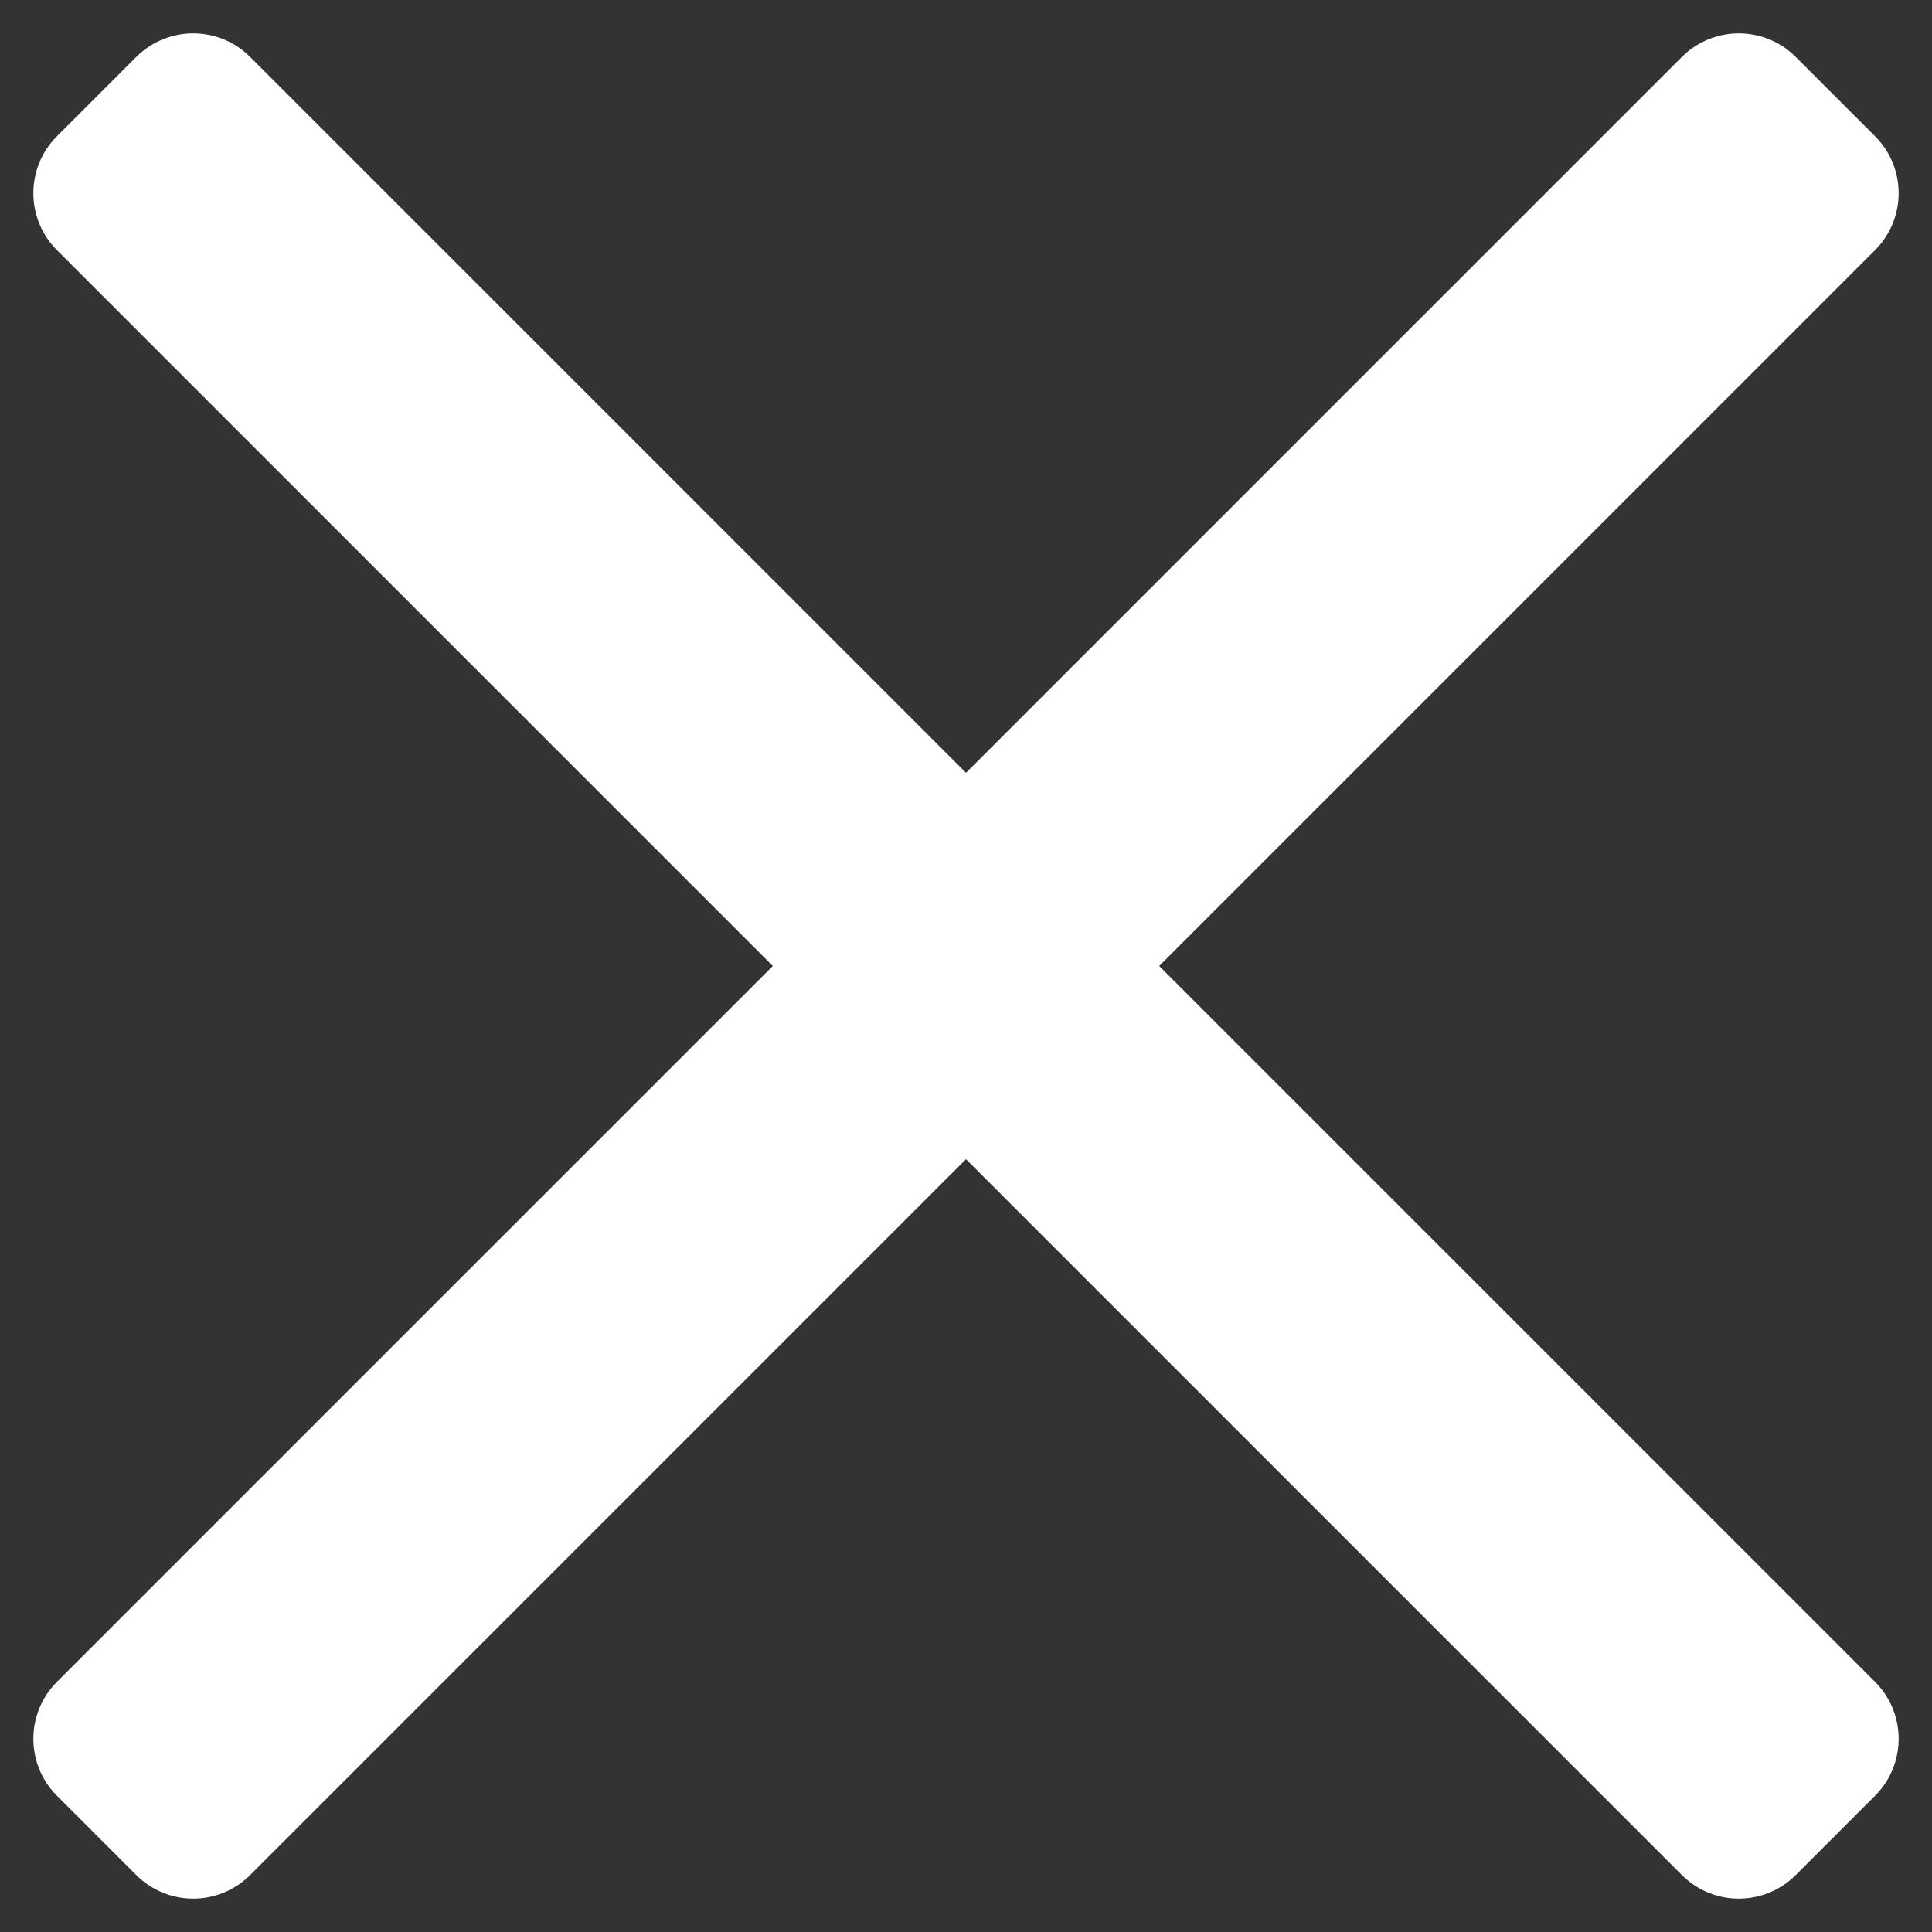 <svg width="20" height="20" viewBox="0 0 20 20" fill="none" xmlns="http://www.w3.org/2000/svg">
<rect x="0" y="0" width="20" height="20" fill="#333333" stroke="none"/>
<path d="M2.589 19.411C2.264 19.736 1.736 19.736 1.411 19.411L0.589 18.589C0.264 18.264 0.264 17.736 0.589 17.411L8 10L0.589 2.589C0.264 2.264 0.264 1.736 0.589 1.411L1.411 0.589C1.736 0.264 2.264 0.264 2.589 0.589L10 8L17.411 0.589C17.736 0.264 18.264 0.264 18.589 0.589L19.411 1.411C19.736 1.736 19.736 2.264 19.411 2.589L12 10L19.411 17.411C19.736 17.736 19.736 18.264 19.411 18.589L18.589 19.411C18.264 19.736 17.736 19.736 17.411 19.411L10 12L2.589 19.411Z" fill="white"/>
</svg>
